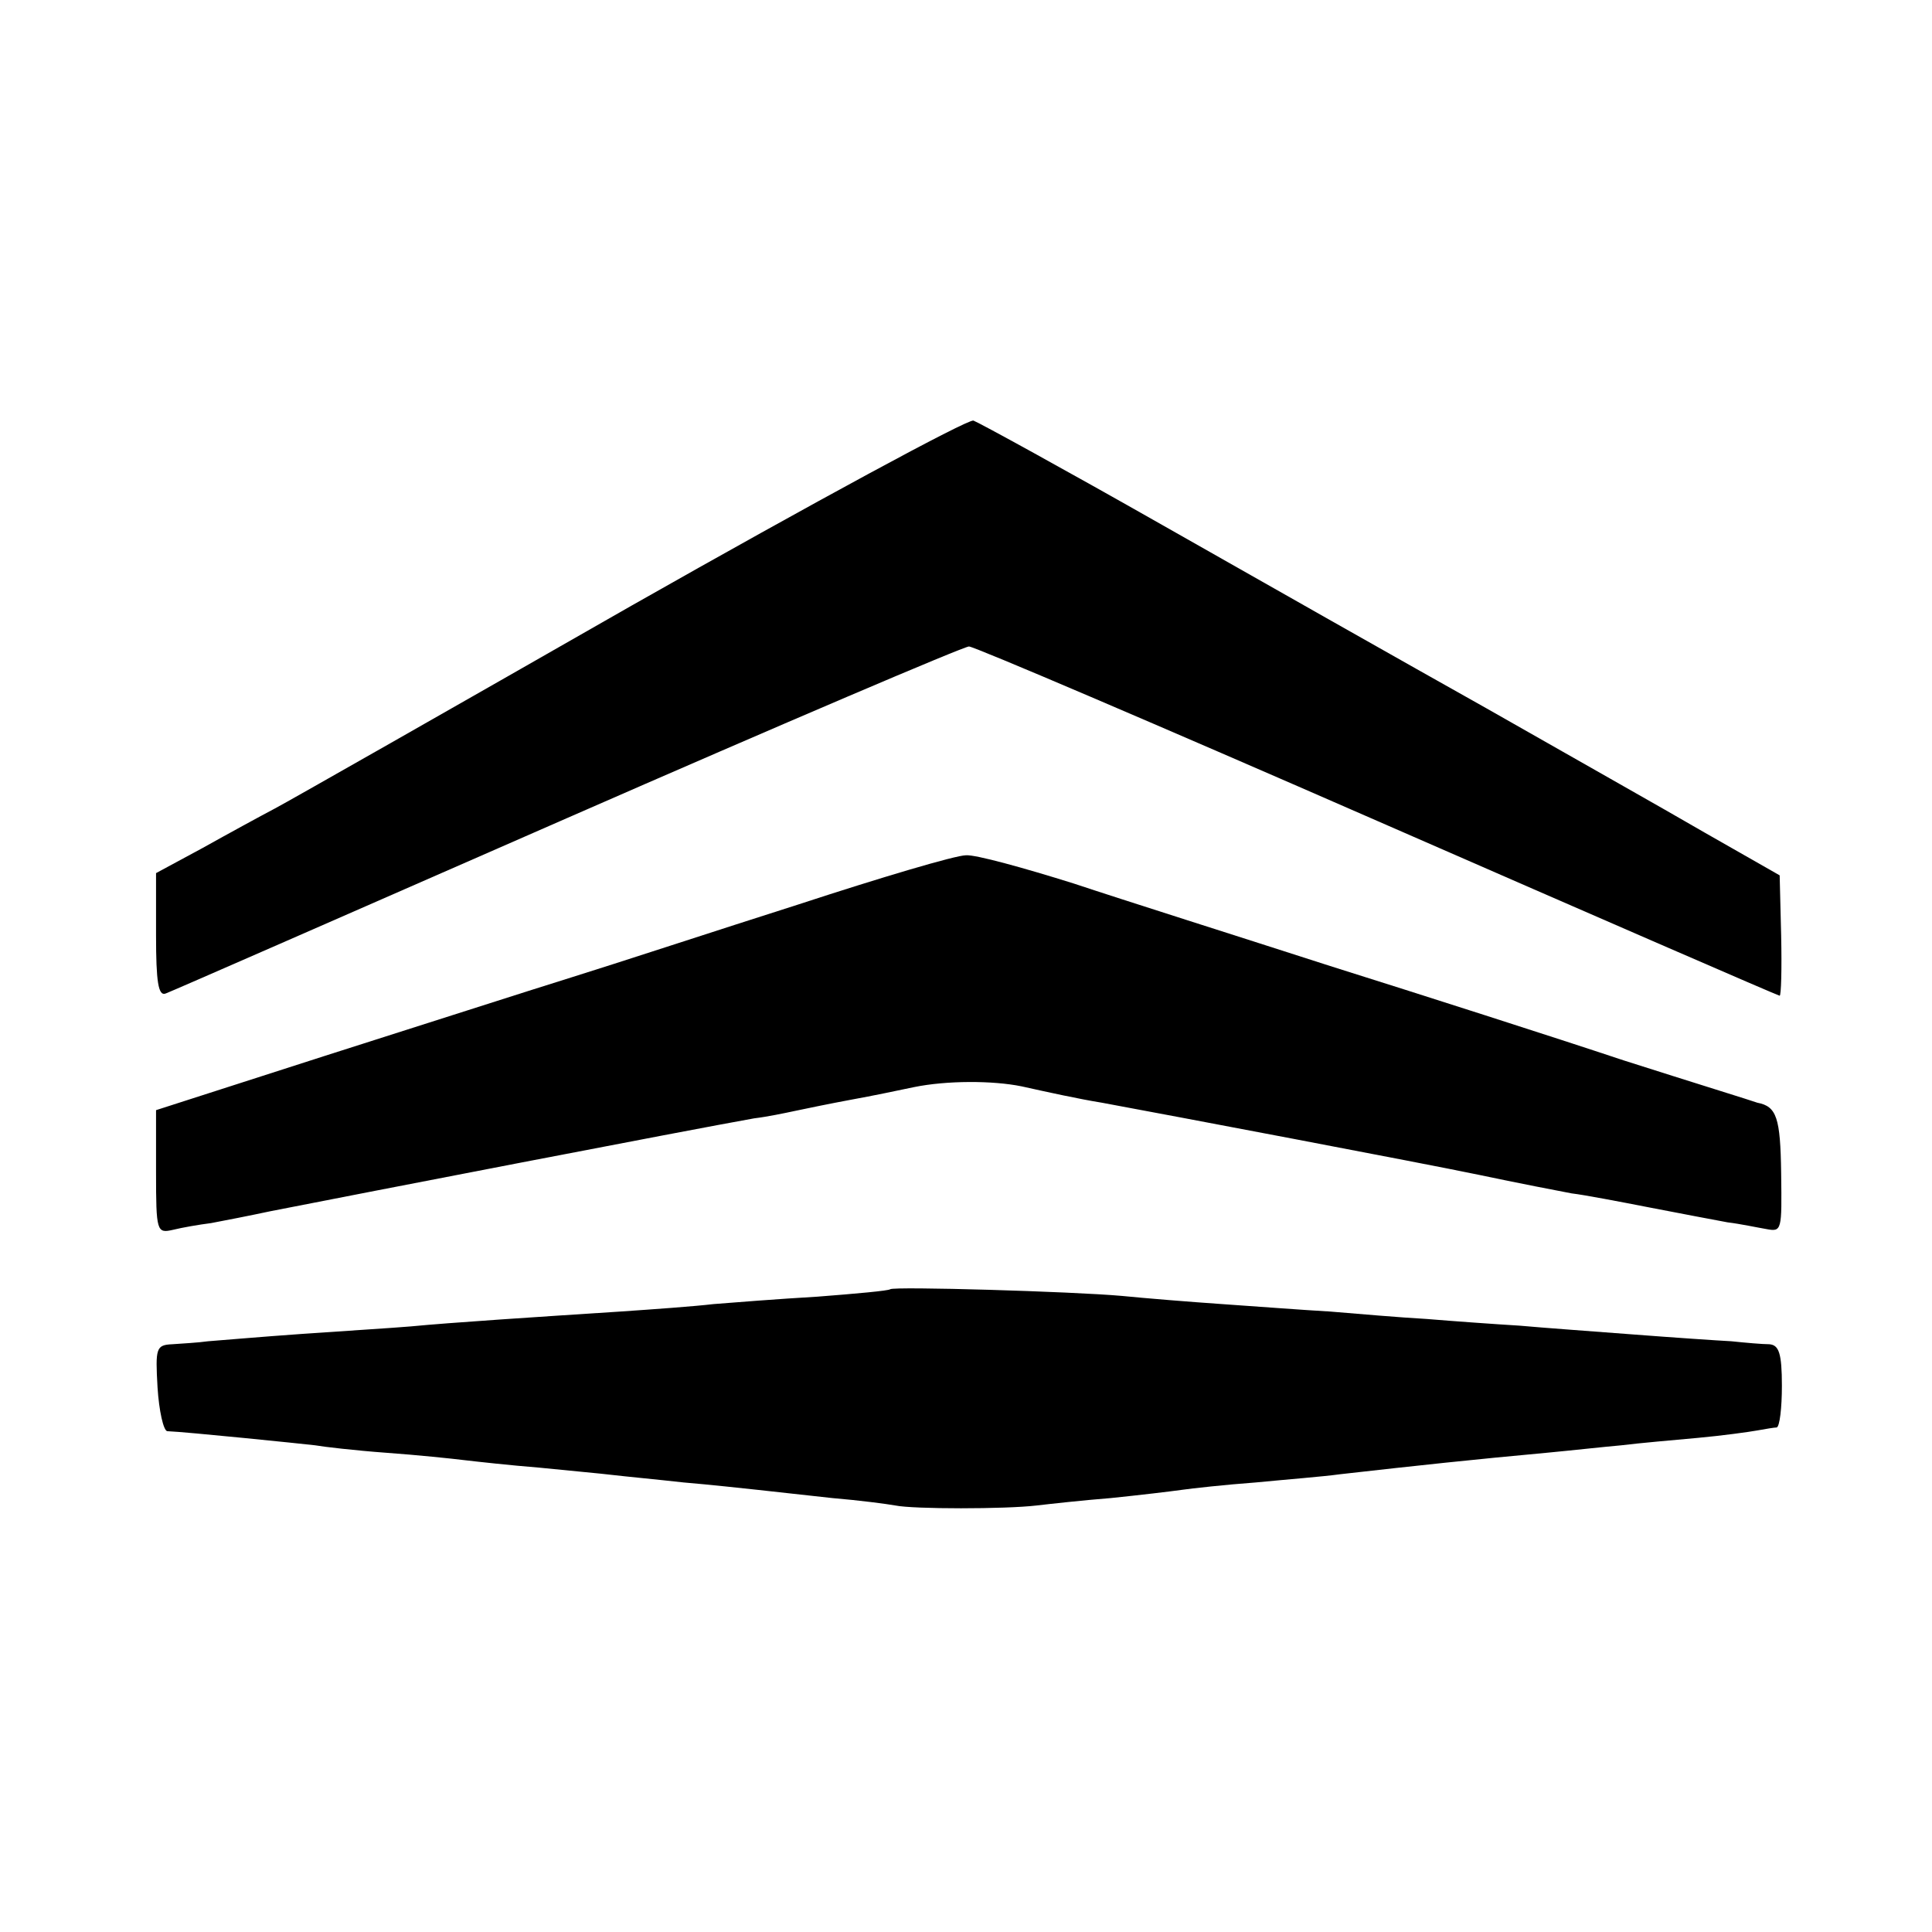 <?xml version="1.0" standalone="no"?>
<!DOCTYPE svg PUBLIC "-//W3C//DTD SVG 20010904//EN"
 "http://www.w3.org/TR/2001/REC-SVG-20010904/DTD/svg10.dtd">
<svg version="1.0" xmlns="http://www.w3.org/2000/svg"
 width="260pt" height="260pt" viewBox="0 0 260 260"
 preserveAspectRatio="xMidYMid meet">
<g transform="translate(0,260) scale(0.1,-0.1)"
fill="#000000" stroke="none">
<path d="M850 1785 c-245 -140 -461 -263 -480 -273 -19 -10 -63 -34 -97 -53
l-63 -34 0 -84 c0 -62 3 -82 13 -78 6 2 250 109 540 236 290 127 534 231 541
231 7 0 255 -106 550 -235 295 -129 539 -235 541 -235 2 0 3 36 2 81 l-2 81
-100 57 c-55 32 -188 107 -295 168 -107 60 -303 171 -435 246 -132 75 -247
138 -255 141 -8 2 -215 -110 -460 -249z"/>
<path d="M1075 1383 c-110 -35 -247 -80 -305 -98 -58 -18 -207 -66 -333 -106
l-227 -73 0 -83 c0 -81 1 -83 23 -78 12 3 35 7 51 9 16 3 52 10 80 16 122 24
561 109 651 125 17 2 41 7 55 10 14 3 48 10 75 15 28 5 66 13 85 17 44 9 106
9 145 1 36 -8 77 -17 108 -22 92 -17 430 -81 507 -97 52 -11 109 -22 125 -25
17 -2 64 -11 105 -19 41 -8 89 -17 105 -20 17 -2 40 -7 52 -9 21 -4 21 -2 20
75 -1 75 -6 90 -32 95 -5 2 -86 27 -180 57 -93 31 -271 88 -395 127 -124 40
-279 89 -345 111 -67 21 -132 39 -145 38 -14 0 -115 -30 -225 -66z"/>
<path d="M1198 865 c-2 -2 -46 -6 -98 -10 -52 -3 -115 -8 -140 -10 -25 -3 -81
-7 -125 -10 -108 -7 -231 -15 -282 -20 -23 -2 -88 -6 -145 -10 -57 -4 -114 -9
-128 -10 -14 -2 -35 -3 -48 -4 -22 -1 -23 -5 -20 -58 2 -32 8 -58 13 -59 26
-1 182 -17 199 -19 11 -2 54 -7 95 -10 42 -3 90 -8 106 -10 17 -2 62 -7 100
-10 39 -4 84 -8 100 -10 17 -2 59 -6 95 -10 36 -3 81 -8 100 -10 19 -2 64 -7
100 -11 36 -3 74 -8 85 -10 24 -5 148 -5 190 0 17 2 62 7 100 10 39 4 81 9 95
11 14 2 59 7 100 10 41 4 92 8 113 11 106 12 181 20 279 29 32 3 77 8 100 10
24 3 70 7 103 10 33 3 69 8 80 10 11 2 23 4 26 4 4 1 7 26 7 56 0 44 -4 55
-17 56 -9 0 -32 2 -51 4 -19 1 -78 5 -130 9 -52 4 -122 9 -155 12 -33 2 -89 6
-125 9 -36 2 -94 7 -130 10 -36 2 -101 7 -145 10 -44 3 -105 8 -135 11 -67 6
-307 13 -312 9z"/>
</g>
</svg>
